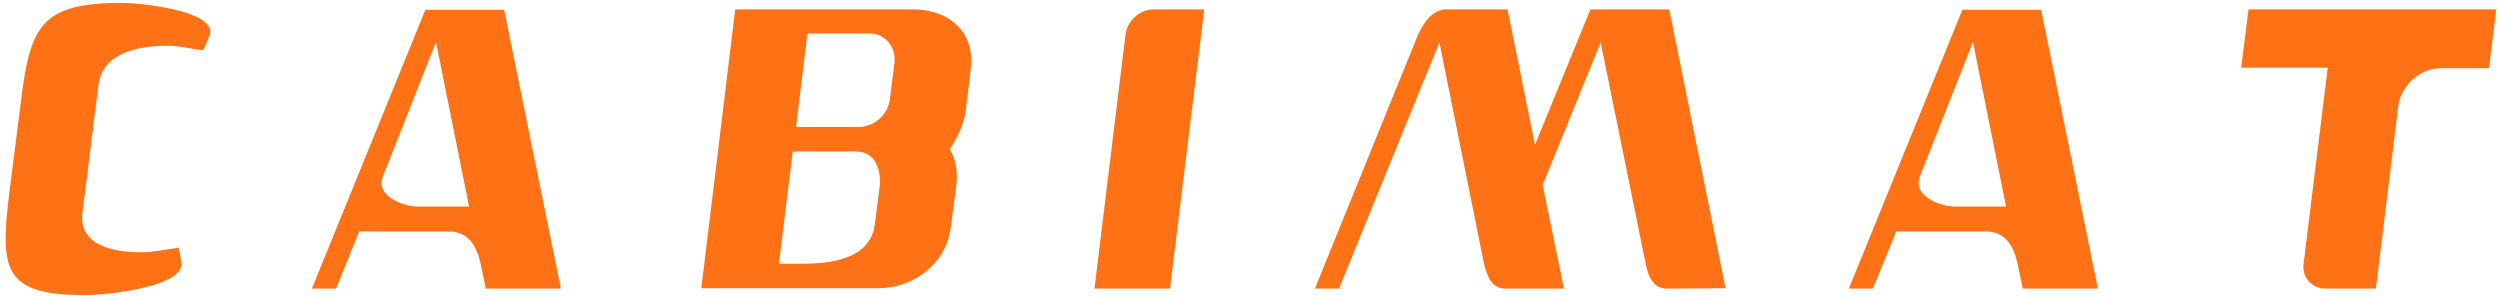 <svg xmlns="http://www.w3.org/2000/svg" xmlns:xlink="http://www.w3.org/1999/xlink" id="CABIMAT_FOR_SVG" x="0px" y="0px" viewBox="0 0 612.4 72.6" style="enable-background:new 0 0 612.4 72.6;" xml:space="preserve"> <style type="text/css"> .st0{fill:#FE7215;} </style> <path class="st0" d="M49.8,12.3c-3-0.3-5.9-1.1-8.8-1.1c-6.4,0-15.9,1.4-16.9,9.7l-3.9,31.2c-1,8.3,8.1,9.7,14.5,9.7 c3.1,0,6.2-0.8,9.1-1.1c0.1,0.1,0.7,3.9,0.7,4.2c-0.7,5.7-19.3,7.4-23.5,7.4C0.6,72.3,0,66,2.3,47.1L5,25.9 C7.3,6.8,9.5,0.7,29.8,0.7c4.3,0,22.4,1.8,21.7,7.4C51.5,8.4,49.9,12.2,49.8,12.3"></path> <path class="st0" d="M119,70.7l-1.1-5.3c-0.7-3.6-2.3-8.7-7.9-8.7H88l-5.7,14h-5.9l27.8-68.3h19.3l13.9,68.3H119z M106.8,10.3 c-3.2,8.1-13,32.9-13,32.9c-1.9,4.9,5.1,7.4,8.6,7.4h12.5L106.8,10.3z"></path> <path class="st0" d="M236.6,26.9c-0.4,3-1.5,5.9-3.9,9.6c1.6,3,1.9,5.8,1.6,8.6l-1.4,10.6c-1,8.7-9,14.9-17.7,14.9h-43.4l8.3-68.3 h43.6c8.9,0,15.2,5.7,14.1,14.5L236.6,26.9z M209.5,37.1h-15.3l-3.4,27.5h5.5c6.5,0,16.9-0.8,18-9.7l1.2-9.3 C215.8,42,214.8,37.1,209.5,37.1 M213.1,8.2h-15.3L195,31.1h15.4c3.8,0,7.2-3.1,7.6-6.9l1.1-8.8C219.6,11.7,216.9,8.2,213.1,8.2"></path> <path class="st0" d="M286.6,70.7h-18.5l7.6-62.2c0.4-3.4,3.5-6.2,6.9-6.2H295L286.6,70.7z"></path> <path class="st0" d="M408.3,70.7c-3.3,0-4.6-2.9-5.3-6.7l-10.9-53.6l-14.2,34.9l5.2,25.4h-14.4c-3.2,0-4.5-2.9-5.3-6.7l-10.8-53.6 L328,70.7h-5.9l25.1-61.8c1.6-3.7,3.9-6.6,7.1-6.6h15l6.7,33.2l13.6-33.2h19.3l13.8,68.3L408.3,70.7L408.3,70.7z"></path> <path class="st0" d="M495.5,70.7l-1.1-5.3c-0.7-3.6-2.3-8.7-7.9-8.7h-22l-5.7,14h-5.9l27.8-68.3H500l13.9,68.3H495.5z M483.3,10.3 c-3.2,8.1-13,32.9-13,32.9c-1.9,4.9,5.1,7.4,8.6,7.4h12.5L483.3,10.3z"></path> <path class="st0" d="M609.7,16.7h-11.8c-5.1,0-9.7,4.2-10.4,9.2L582,70.7h-12.3c-3.4,0-5.9-2.8-5.4-6.2l5.9-47.9H549l1.8-14.3h60.7 L609.7,16.7z"></path> </svg>